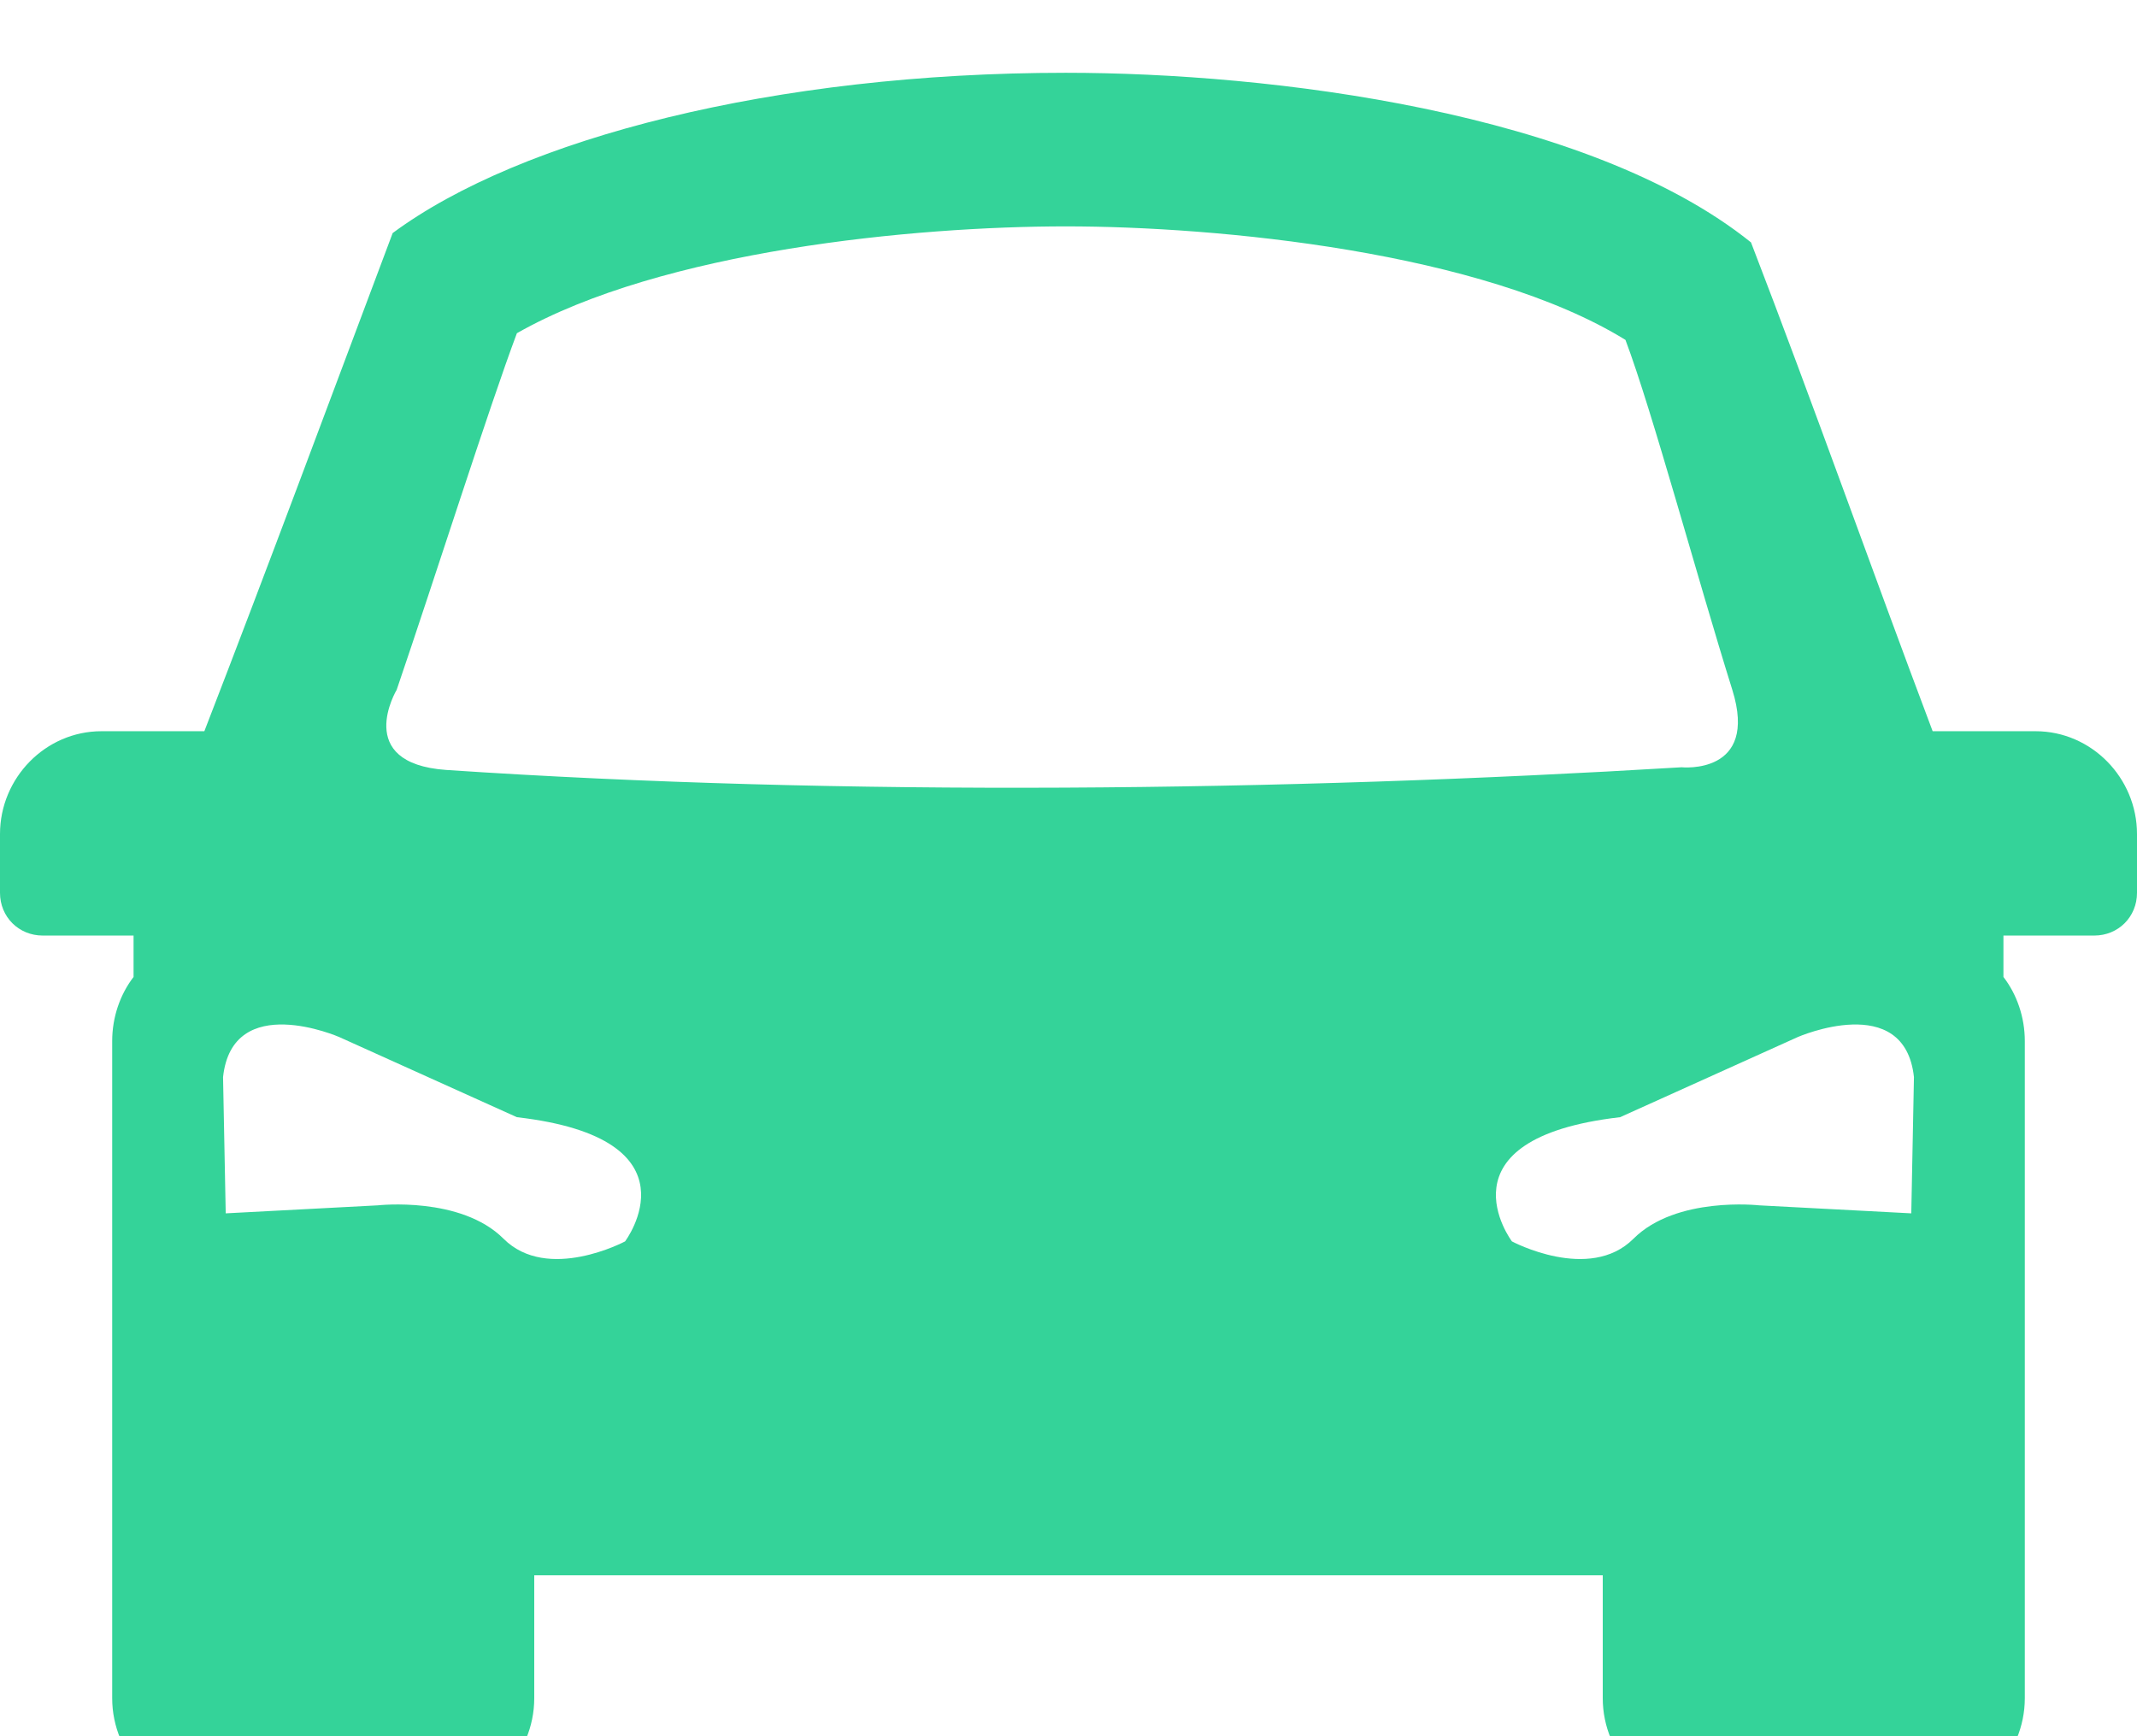 <?xml version="1.0" encoding="UTF-8"?>
<!DOCTYPE svg PUBLIC "-//W3C//DTD SVG 1.1//EN" "http://www.w3.org/Graphics/SVG/1.1/DTD/svg11.dtd">
<svg xmlns="http://www.w3.org/2000/svg" xml:space="preserve" width="16px" height="13px" version="1.1" style="shape-rendering:geometricPrecision; text-rendering:geometricPrecision; image-rendering:optimizeQuality; fill-rule:evenodd; clip-rule:evenodd" viewBox="0 0 16 12.95">
  <defs>
    <style type="text/css">
      .fil0 {fill:#34D399}
    </style>
  </defs>
  <g>
    <path class="fil0" d="M14.47 5.45l0.77 0c0.42,0 0.76,0.35 0.76,0.77l0 0.44c0,0.18 -0.14,0.32 -0.32,0.32l-0.68 0 0 0.31c0.1,0.13 0.16,0.3 0.16,0.48l0 4.92c0,0.43 -0.35,0.79 -0.79,0.79l-1.58 0c-0.44,0 -0.79,-0.36 -0.79,-0.79l0 -0.92 -8 0 0 0.92c0,0.43 -0.35,0.79 -0.79,0.79l-1.58 0c-0.44,0 -0.79,-0.36 -0.79,-0.79l0 -4.92c0,-0.18 0.06,-0.35 0.16,-0.48l0 -0.31 -0.68 0c-0.18,0 -0.32,-0.14 -0.32,-0.32l0 -0.44c0,-0.42 0.34,-0.77 0.76,-0.77l0.77 0c0.48,-1.24 0.94,-2.48 1.41,-3.73 0.96,-0.71 2.86,-1.2 5.04,-1.2 1.53,0 3.91,0.29 5.13,1.27 0.47,1.22 0.9,2.44 1.36,3.66zm-12.8 2.59l0.02 1.02 1.14 -0.06c0,0 0.62,-0.07 0.94,0.25 0.33,0.33 0.91,0.02 0.91,0.02 0,0 0.58,-0.77 -0.81,-0.93l-1.33 -0.6c0,0 -0.8,-0.35 -0.87,0.3zm12.66 0l-0.02 1.02 -1.14 -0.06c0,0 -0.62,-0.07 -0.94,0.25 -0.33,0.33 -0.91,0.02 -0.91,0.02 0,0 -0.58,-0.77 0.81,-0.93l1.33 -0.6c0,0 0.8,-0.35 0.87,0.3zm-10.46 -5.57c-0.21,0.56 -0.61,1.82 -0.9,2.67 0,0 -0.33,0.55 0.37,0.6 2.98,0.2 6.27,0.16 9.25,-0.02 0,0 0.58,0.06 0.38,-0.58 -0.26,-0.83 -0.6,-2.09 -0.8,-2.62 -1.07,-0.66 -3.05,-0.85 -4.19,-0.85 -1.13,0 -3.02,0.18 -4.11,0.8z"/>
  </g>
</svg>
